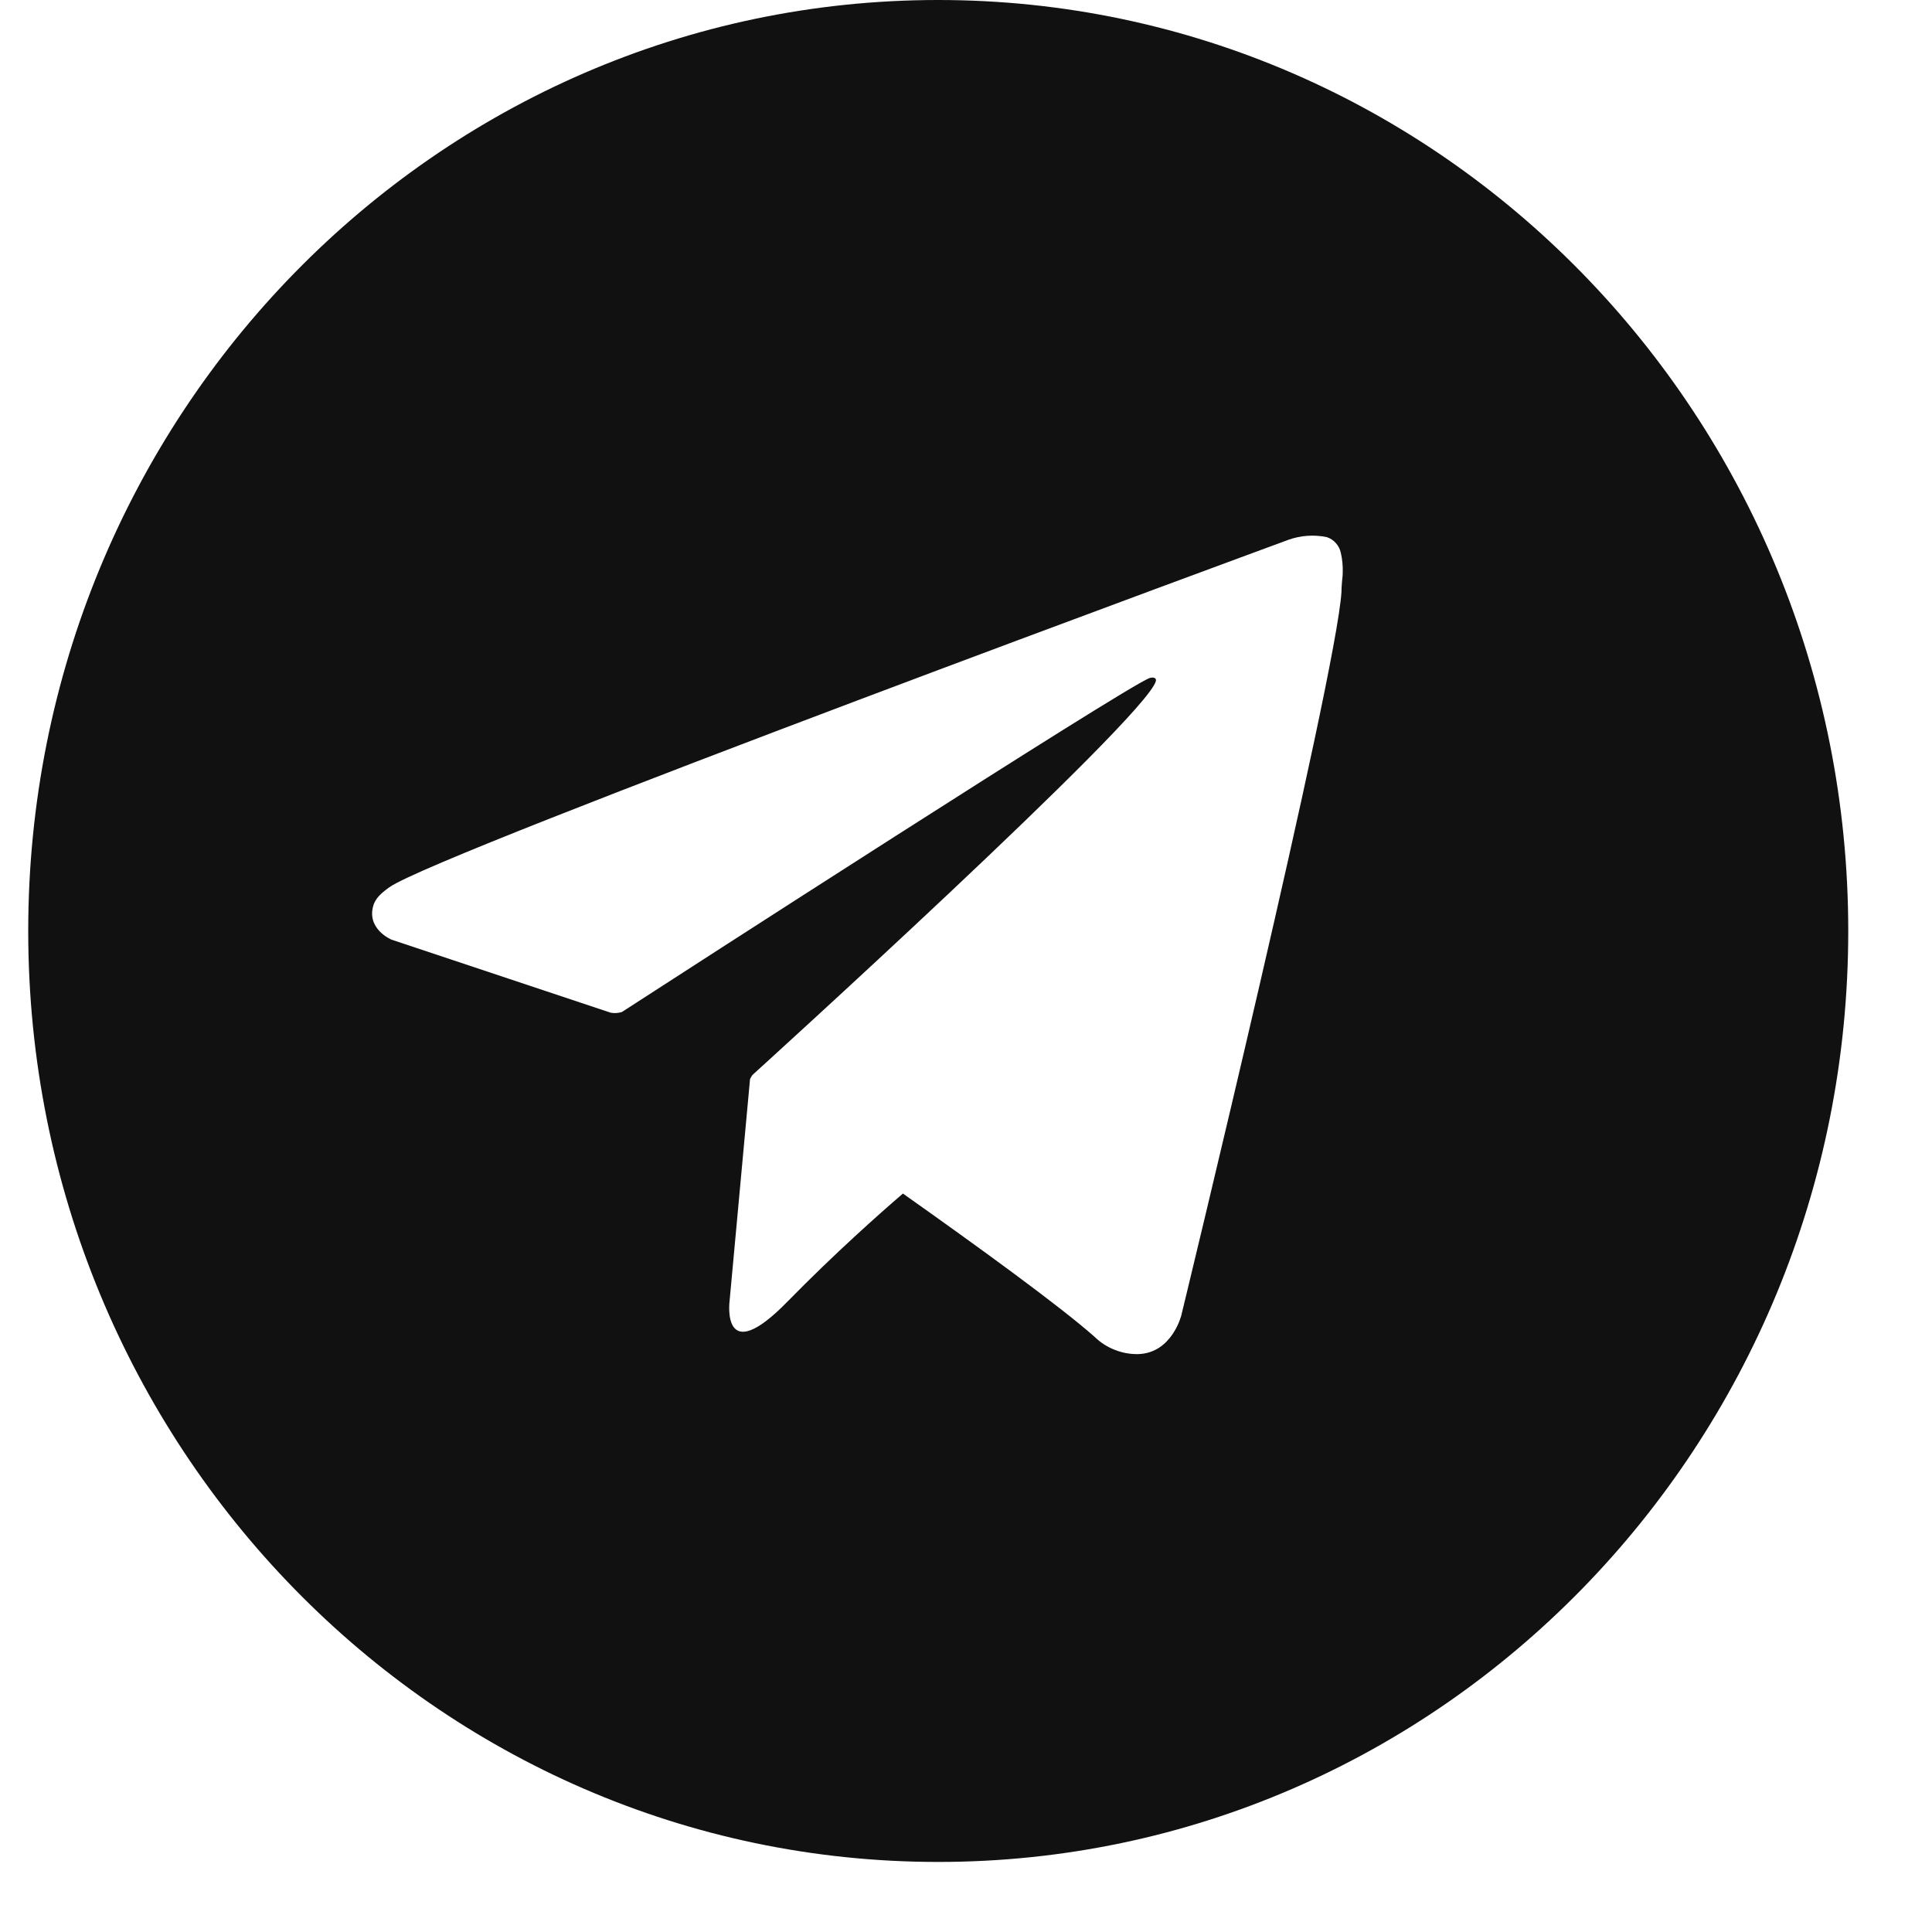 <?xml version="1.0" encoding="UTF-8"?> <svg xmlns="http://www.w3.org/2000/svg" width="23" height="23" viewBox="0 0 23 23" fill="none"> <path fill-rule="evenodd" clip-rule="evenodd" d="M22.003 11.083C22.003 17.204 17.152 22.166 11.169 22.166C5.186 22.166 0.336 17.204 0.336 11.083C0.336 4.962 5.186 0 11.169 0C17.152 0 22.003 4.962 22.003 11.083ZM15.902 6.464C15.932 6.497 15.953 6.537 15.962 6.581C15.98 6.657 15.987 6.735 15.985 6.814C15.985 6.844 15.982 6.874 15.978 6.906C15.975 6.946 15.97 6.99 15.97 7.045C15.908 8.063 14.063 15.66 14.063 15.66C14.063 15.66 13.953 16.104 13.556 16.12C13.459 16.123 13.362 16.106 13.272 16.07C13.181 16.035 13.098 15.981 13.028 15.912C12.611 15.544 11.646 14.843 10.749 14.209C10.478 14.442 9.937 14.921 9.377 15.493C8.584 16.306 8.685 15.493 8.685 15.493L8.929 12.846C8.937 12.829 8.947 12.812 8.958 12.797C8.958 12.797 13.637 8.554 13.76 8.109C13.77 8.072 13.734 8.057 13.685 8.072C13.375 8.19 7.995 11.664 7.403 12.048C7.36 12.061 7.314 12.064 7.27 12.056L4.66 11.186C4.66 11.186 4.349 11.056 4.45 10.763C4.476 10.702 4.511 10.651 4.636 10.562C5.214 10.15 15.339 6.426 15.339 6.426C15.485 6.374 15.642 6.363 15.794 6.394C15.835 6.407 15.873 6.431 15.902 6.464Z" fill="#111111"></path> </svg> 